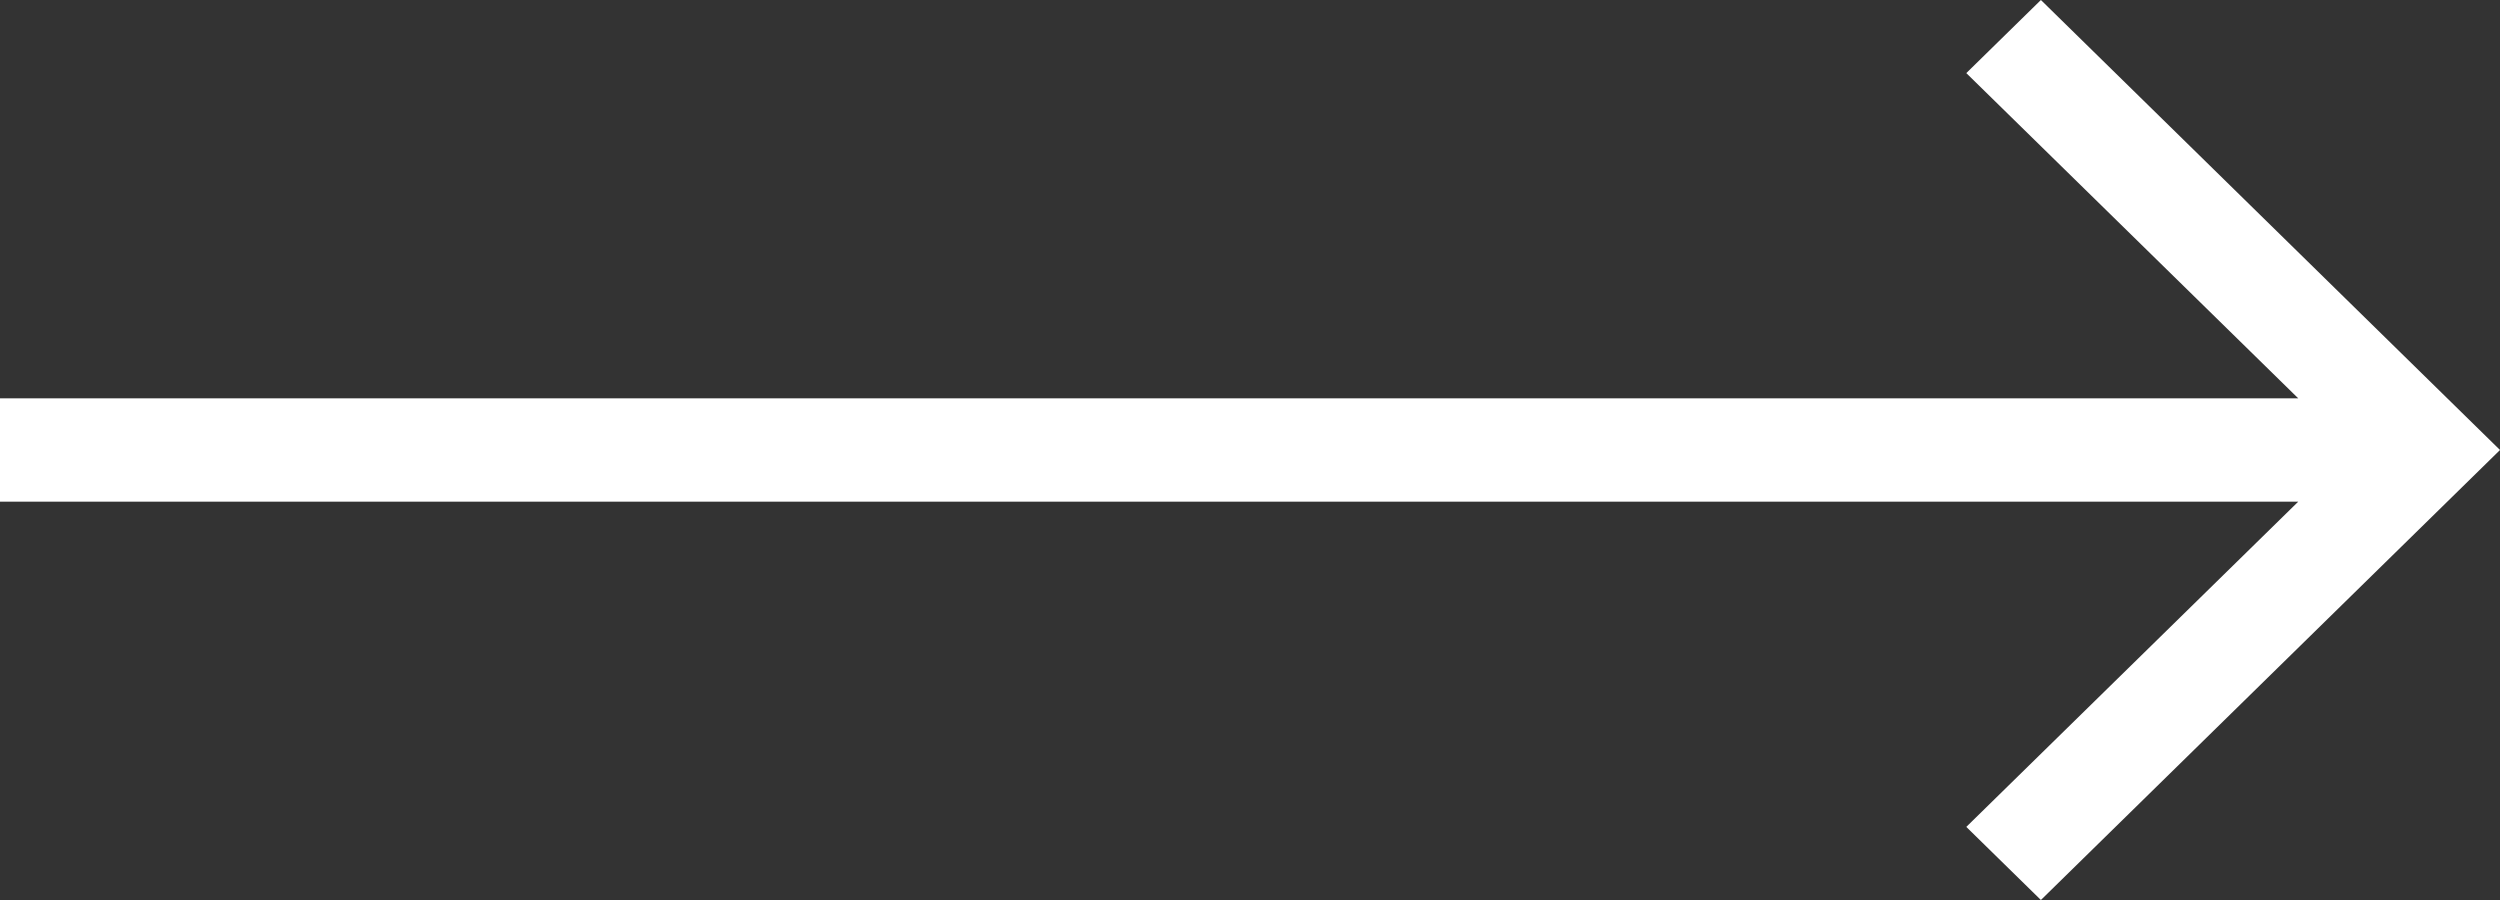 <svg width="25" height="9" viewBox="0 0 25 9" fill="none" xmlns="http://www.w3.org/2000/svg">
<rect x="0" y="0" width="25" height="9" fill="#333333" stroke="none"/>
<path id="Vector" d="M0 5.017L22.982 5.017L19.663 8.269L20.409 9L25 4.5L20.409 0L19.663 0.731L22.982 3.983L0 3.983L0 5.017Z" fill="white"/>
</svg>
